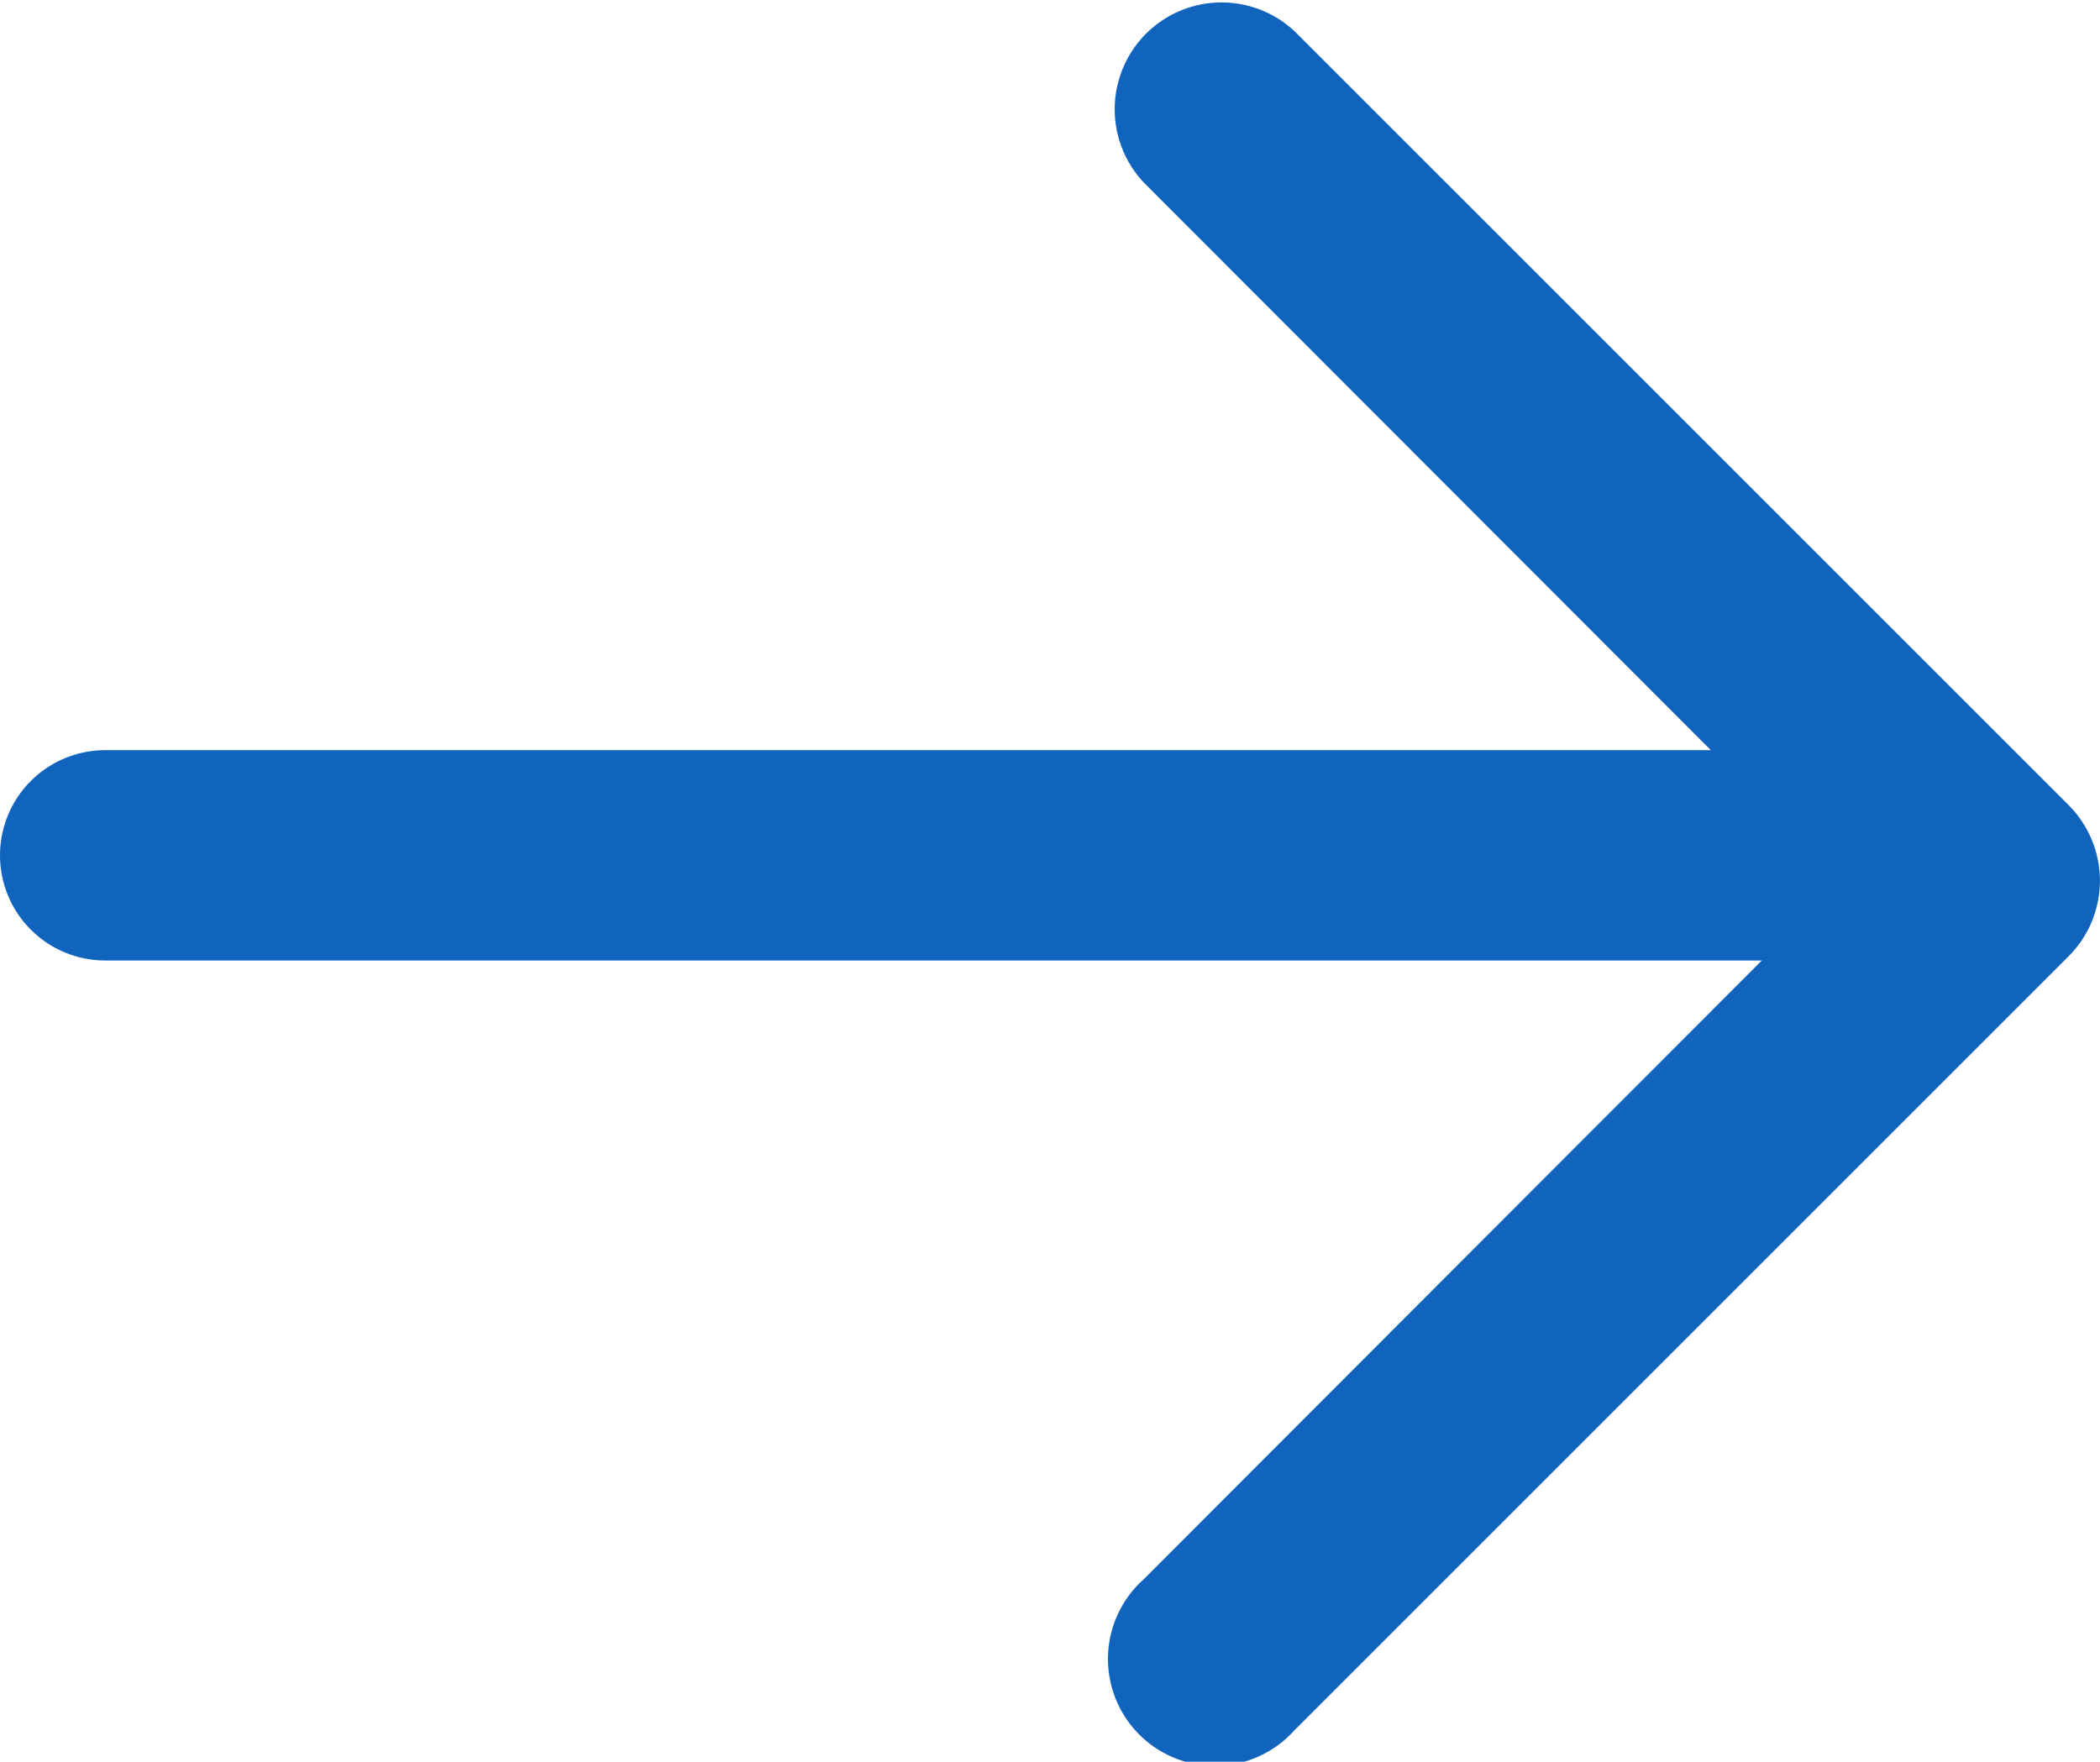 <svg xmlns="http://www.w3.org/2000/svg" width="7.487" height="6.282" viewBox="0 0 7.487 6.282">
    <g>
        <g>
            <path fill="#1064be" d="M2.872 3.41a.381.381 0 0 0 .539 0L6.171.65a.381.381 0 0 0-.539-.538L3.141 2.6.65.112A.381.381 0 1 0 .112.65z" transform="translate(.375) rotate(-90 4.936 1.346)"/>
        </g>
        <path fill="none" stroke="#1064be" stroke-linecap="round" stroke-width="0.75px" d="M-568.331-401.5h-6.529" transform="translate(.375) translate(574.86 404.55)"/>
    </g>
</svg>
